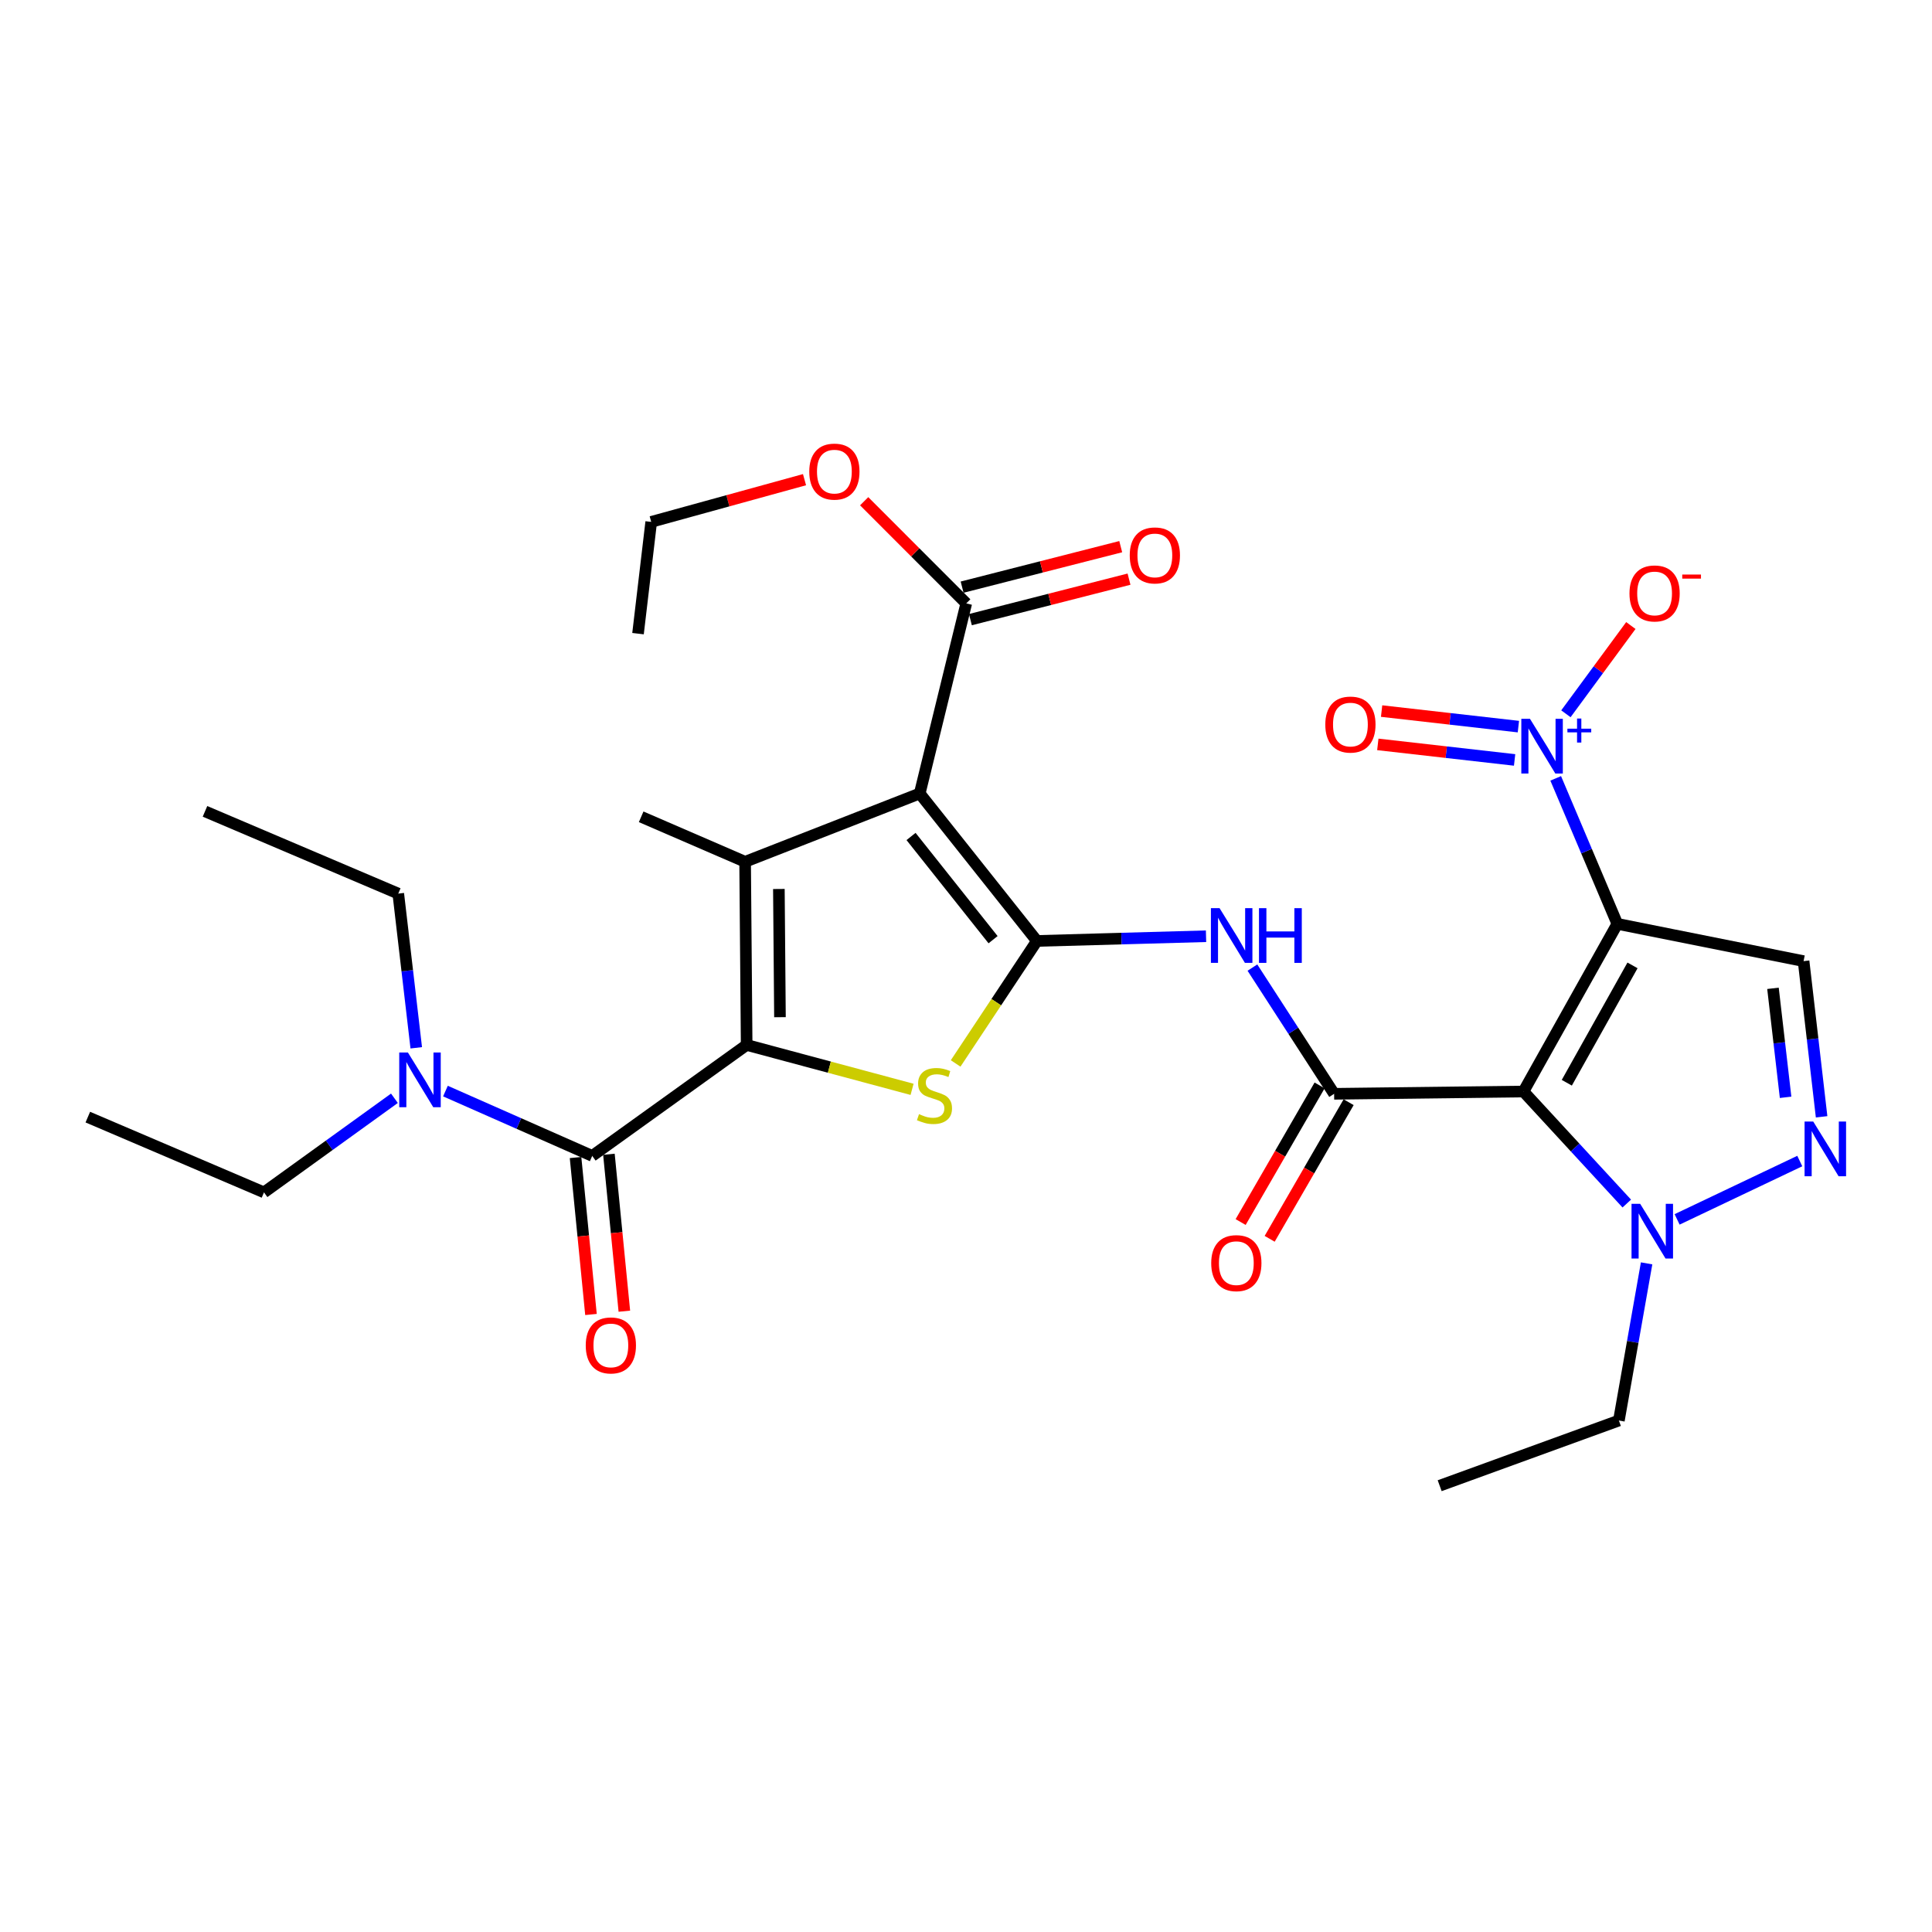 <?xml version='1.0' encoding='iso-8859-1'?>
<svg version='1.1' baseProfile='full'
              xmlns='http://www.w3.org/2000/svg'
                      xmlns:rdkit='http://www.rdkit.org/xml'
                      xmlns:xlink='http://www.w3.org/1999/xlink'
                  xml:space='preserve'
width='1000px' height='1000px' viewBox='0 0 1000 1000'>
<!-- END OF HEADER -->
<rect style='opacity:1.0;fill:#FFFFFF;stroke:none' width='1000' height='1000' x='0' y='0'> </rect>
<path class='bond-3' d='M 536.696,487.031 L 476.046,410.713' style='fill:none;fill-rule:evenodd;stroke:#000000;stroke-width:6px;stroke-linecap:butt;stroke-linejoin:miter;stroke-opacity:1' />
<path class='bond-3' d='M 514.011,486.382 L 471.556,432.959' style='fill:none;fill-rule:evenodd;stroke:#000000;stroke-width:6px;stroke-linecap:butt;stroke-linejoin:miter;stroke-opacity:1' />
<path class='bond-5' d='M 536.696,487.031 L 515.668,518.734' style='fill:none;fill-rule:evenodd;stroke:#000000;stroke-width:6px;stroke-linecap:butt;stroke-linejoin:miter;stroke-opacity:1' />
<path class='bond-5' d='M 515.668,518.734 L 494.639,550.438' style='fill:none;fill-rule:evenodd;stroke:#CCCC00;stroke-width:6px;stroke-linecap:butt;stroke-linejoin:miter;stroke-opacity:1' />
<path class='bond-8' d='M 536.696,487.031 L 580.47,485.813' style='fill:none;fill-rule:evenodd;stroke:#000000;stroke-width:6px;stroke-linecap:butt;stroke-linejoin:miter;stroke-opacity:1' />
<path class='bond-8' d='M 580.47,485.813 L 624.244,484.594' style='fill:none;fill-rule:evenodd;stroke:#0000FF;stroke-width:6px;stroke-linecap:butt;stroke-linejoin:miter;stroke-opacity:1' />
<path class='bond-0' d='M 837.128,478.189 L 788.541,564.969' style='fill:none;fill-rule:evenodd;stroke:#000000;stroke-width:6px;stroke-linecap:butt;stroke-linejoin:miter;stroke-opacity:1' />
<path class='bond-0' d='M 844.984,499.685 L 810.973,560.431' style='fill:none;fill-rule:evenodd;stroke:#000000;stroke-width:6px;stroke-linecap:butt;stroke-linejoin:miter;stroke-opacity:1' />
<path class='bond-7' d='M 837.128,478.189 L 821.178,440.534' style='fill:none;fill-rule:evenodd;stroke:#000000;stroke-width:6px;stroke-linecap:butt;stroke-linejoin:miter;stroke-opacity:1' />
<path class='bond-7' d='M 821.178,440.534 L 805.229,402.879' style='fill:none;fill-rule:evenodd;stroke:#0000FF;stroke-width:6px;stroke-linecap:butt;stroke-linejoin:miter;stroke-opacity:1' />
<path class='bond-11' d='M 837.128,478.189 L 933.53,497.474' style='fill:none;fill-rule:evenodd;stroke:#000000;stroke-width:6px;stroke-linecap:butt;stroke-linejoin:miter;stroke-opacity:1' />
<path class='bond-1' d='M 386.47,540.864 L 429.279,552.353' style='fill:none;fill-rule:evenodd;stroke:#000000;stroke-width:6px;stroke-linecap:butt;stroke-linejoin:miter;stroke-opacity:1' />
<path class='bond-1' d='M 429.279,552.353 L 472.087,563.843' style='fill:none;fill-rule:evenodd;stroke:#CCCC00;stroke-width:6px;stroke-linecap:butt;stroke-linejoin:miter;stroke-opacity:1' />
<path class='bond-9' d='M 386.47,540.864 L 306.537,598.292' style='fill:none;fill-rule:evenodd;stroke:#000000;stroke-width:6px;stroke-linecap:butt;stroke-linejoin:miter;stroke-opacity:1' />
<path class='bond-30' d='M 386.47,540.864 L 385.67,446.061' style='fill:none;fill-rule:evenodd;stroke:#000000;stroke-width:6px;stroke-linecap:butt;stroke-linejoin:miter;stroke-opacity:1' />
<path class='bond-30' d='M 403.706,526.497 L 403.145,460.135' style='fill:none;fill-rule:evenodd;stroke:#000000;stroke-width:6px;stroke-linecap:butt;stroke-linejoin:miter;stroke-opacity:1' />
<path class='bond-2' d='M 788.541,564.969 L 690.537,566.155' style='fill:none;fill-rule:evenodd;stroke:#000000;stroke-width:6px;stroke-linecap:butt;stroke-linejoin:miter;stroke-opacity:1' />
<path class='bond-12' d='M 788.541,564.969 L 815.279,593.962' style='fill:none;fill-rule:evenodd;stroke:#000000;stroke-width:6px;stroke-linecap:butt;stroke-linejoin:miter;stroke-opacity:1' />
<path class='bond-12' d='M 815.279,593.962 L 842.018,622.955' style='fill:none;fill-rule:evenodd;stroke:#0000FF;stroke-width:6px;stroke-linecap:butt;stroke-linejoin:miter;stroke-opacity:1' />
<path class='bond-4' d='M 476.046,410.713 L 385.67,446.061' style='fill:none;fill-rule:evenodd;stroke:#000000;stroke-width:6px;stroke-linecap:butt;stroke-linejoin:miter;stroke-opacity:1' />
<path class='bond-13' d='M 476.046,410.713 L 500.133,312.314' style='fill:none;fill-rule:evenodd;stroke:#000000;stroke-width:6px;stroke-linecap:butt;stroke-linejoin:miter;stroke-opacity:1' />
<path class='bond-20' d='M 385.67,446.061 L 331.867,422.775' style='fill:none;fill-rule:evenodd;stroke:#000000;stroke-width:6px;stroke-linecap:butt;stroke-linejoin:miter;stroke-opacity:1' />
<path class='bond-6' d='M 690.537,566.155 L 669.394,533.49' style='fill:none;fill-rule:evenodd;stroke:#000000;stroke-width:6px;stroke-linecap:butt;stroke-linejoin:miter;stroke-opacity:1' />
<path class='bond-6' d='M 669.394,533.49 L 648.25,500.825' style='fill:none;fill-rule:evenodd;stroke:#0000FF;stroke-width:6px;stroke-linecap:butt;stroke-linejoin:miter;stroke-opacity:1' />
<path class='bond-17' d='M 683.024,561.812 L 662.588,597.168' style='fill:none;fill-rule:evenodd;stroke:#000000;stroke-width:6px;stroke-linecap:butt;stroke-linejoin:miter;stroke-opacity:1' />
<path class='bond-17' d='M 662.588,597.168 L 642.151,632.525' style='fill:none;fill-rule:evenodd;stroke:#FF0000;stroke-width:6px;stroke-linecap:butt;stroke-linejoin:miter;stroke-opacity:1' />
<path class='bond-17' d='M 698.05,570.498 L 677.614,605.854' style='fill:none;fill-rule:evenodd;stroke:#000000;stroke-width:6px;stroke-linecap:butt;stroke-linejoin:miter;stroke-opacity:1' />
<path class='bond-17' d='M 677.614,605.854 L 657.177,641.21' style='fill:none;fill-rule:evenodd;stroke:#FF0000;stroke-width:6px;stroke-linecap:butt;stroke-linejoin:miter;stroke-opacity:1' />
<path class='bond-14' d='M 810.51,369.457 L 827.318,346.616' style='fill:none;fill-rule:evenodd;stroke:#0000FF;stroke-width:6px;stroke-linecap:butt;stroke-linejoin:miter;stroke-opacity:1' />
<path class='bond-14' d='M 827.318,346.616 L 844.126,323.775' style='fill:none;fill-rule:evenodd;stroke:#FF0000;stroke-width:6px;stroke-linecap:butt;stroke-linejoin:miter;stroke-opacity:1' />
<path class='bond-16' d='M 785.917,376.095 L 750.517,372.073' style='fill:none;fill-rule:evenodd;stroke:#0000FF;stroke-width:6px;stroke-linecap:butt;stroke-linejoin:miter;stroke-opacity:1' />
<path class='bond-16' d='M 750.517,372.073 L 715.117,368.051' style='fill:none;fill-rule:evenodd;stroke:#FF0000;stroke-width:6px;stroke-linecap:butt;stroke-linejoin:miter;stroke-opacity:1' />
<path class='bond-16' d='M 783.958,393.34 L 748.557,389.318' style='fill:none;fill-rule:evenodd;stroke:#0000FF;stroke-width:6px;stroke-linecap:butt;stroke-linejoin:miter;stroke-opacity:1' />
<path class='bond-16' d='M 748.557,389.318 L 713.157,385.296' style='fill:none;fill-rule:evenodd;stroke:#FF0000;stroke-width:6px;stroke-linecap:butt;stroke-linejoin:miter;stroke-opacity:1' />
<path class='bond-15' d='M 306.537,598.292 L 268.549,581.517' style='fill:none;fill-rule:evenodd;stroke:#000000;stroke-width:6px;stroke-linecap:butt;stroke-linejoin:miter;stroke-opacity:1' />
<path class='bond-15' d='M 268.549,581.517 L 230.561,564.742' style='fill:none;fill-rule:evenodd;stroke:#0000FF;stroke-width:6px;stroke-linecap:butt;stroke-linejoin:miter;stroke-opacity:1' />
<path class='bond-18' d='M 297.9,599.142 L 301.896,639.758' style='fill:none;fill-rule:evenodd;stroke:#000000;stroke-width:6px;stroke-linecap:butt;stroke-linejoin:miter;stroke-opacity:1' />
<path class='bond-18' d='M 301.896,639.758 L 305.891,680.373' style='fill:none;fill-rule:evenodd;stroke:#FF0000;stroke-width:6px;stroke-linecap:butt;stroke-linejoin:miter;stroke-opacity:1' />
<path class='bond-18' d='M 315.173,597.443 L 319.168,638.058' style='fill:none;fill-rule:evenodd;stroke:#000000;stroke-width:6px;stroke-linecap:butt;stroke-linejoin:miter;stroke-opacity:1' />
<path class='bond-18' d='M 319.168,638.058 L 323.164,678.674' style='fill:none;fill-rule:evenodd;stroke:#FF0000;stroke-width:6px;stroke-linecap:butt;stroke-linejoin:miter;stroke-opacity:1' />
<path class='bond-10' d='M 931.563,600.954 L 868.07,631.153' style='fill:none;fill-rule:evenodd;stroke:#0000FF;stroke-width:6px;stroke-linecap:butt;stroke-linejoin:miter;stroke-opacity:1' />
<path class='bond-31' d='M 942.86,578.061 L 938.195,537.767' style='fill:none;fill-rule:evenodd;stroke:#0000FF;stroke-width:6px;stroke-linecap:butt;stroke-linejoin:miter;stroke-opacity:1' />
<path class='bond-31' d='M 938.195,537.767 L 933.53,497.474' style='fill:none;fill-rule:evenodd;stroke:#000000;stroke-width:6px;stroke-linecap:butt;stroke-linejoin:miter;stroke-opacity:1' />
<path class='bond-31' d='M 924.22,567.969 L 920.955,539.763' style='fill:none;fill-rule:evenodd;stroke:#0000FF;stroke-width:6px;stroke-linecap:butt;stroke-linejoin:miter;stroke-opacity:1' />
<path class='bond-31' d='M 920.955,539.763 L 917.689,511.558' style='fill:none;fill-rule:evenodd;stroke:#000000;stroke-width:6px;stroke-linecap:butt;stroke-linejoin:miter;stroke-opacity:1' />
<path class='bond-22' d='M 852.279,653.914 L 845.104,694.587' style='fill:none;fill-rule:evenodd;stroke:#0000FF;stroke-width:6px;stroke-linecap:butt;stroke-linejoin:miter;stroke-opacity:1' />
<path class='bond-22' d='M 845.104,694.587 L 837.928,735.26' style='fill:none;fill-rule:evenodd;stroke:#000000;stroke-width:6px;stroke-linecap:butt;stroke-linejoin:miter;stroke-opacity:1' />
<path class='bond-19' d='M 502.279,320.723 L 543.328,310.246' style='fill:none;fill-rule:evenodd;stroke:#000000;stroke-width:6px;stroke-linecap:butt;stroke-linejoin:miter;stroke-opacity:1' />
<path class='bond-19' d='M 543.328,310.246 L 584.378,299.768' style='fill:none;fill-rule:evenodd;stroke:#FF0000;stroke-width:6px;stroke-linecap:butt;stroke-linejoin:miter;stroke-opacity:1' />
<path class='bond-19' d='M 497.987,303.906 L 539.036,293.429' style='fill:none;fill-rule:evenodd;stroke:#000000;stroke-width:6px;stroke-linecap:butt;stroke-linejoin:miter;stroke-opacity:1' />
<path class='bond-19' d='M 539.036,293.429 L 580.086,282.951' style='fill:none;fill-rule:evenodd;stroke:#FF0000;stroke-width:6px;stroke-linecap:butt;stroke-linejoin:miter;stroke-opacity:1' />
<path class='bond-21' d='M 500.133,312.314 L 473.711,285.878' style='fill:none;fill-rule:evenodd;stroke:#000000;stroke-width:6px;stroke-linecap:butt;stroke-linejoin:miter;stroke-opacity:1' />
<path class='bond-21' d='M 473.711,285.878 L 447.289,259.441' style='fill:none;fill-rule:evenodd;stroke:#FF0000;stroke-width:6px;stroke-linecap:butt;stroke-linejoin:miter;stroke-opacity:1' />
<path class='bond-23' d='M 215.45,542.337 L 210.796,502.434' style='fill:none;fill-rule:evenodd;stroke:#0000FF;stroke-width:6px;stroke-linecap:butt;stroke-linejoin:miter;stroke-opacity:1' />
<path class='bond-23' d='M 210.796,502.434 L 206.142,462.53' style='fill:none;fill-rule:evenodd;stroke:#000000;stroke-width:6px;stroke-linecap:butt;stroke-linejoin:miter;stroke-opacity:1' />
<path class='bond-24' d='M 204.156,568.467 L 170.398,592.819' style='fill:none;fill-rule:evenodd;stroke:#0000FF;stroke-width:6px;stroke-linecap:butt;stroke-linejoin:miter;stroke-opacity:1' />
<path class='bond-24' d='M 170.398,592.819 L 136.641,617.172' style='fill:none;fill-rule:evenodd;stroke:#000000;stroke-width:6px;stroke-linecap:butt;stroke-linejoin:miter;stroke-opacity:1' />
<path class='bond-25' d='M 416.417,248.276 L 376.74,259.203' style='fill:none;fill-rule:evenodd;stroke:#FF0000;stroke-width:6px;stroke-linecap:butt;stroke-linejoin:miter;stroke-opacity:1' />
<path class='bond-25' d='M 376.74,259.203 L 337.064,270.13' style='fill:none;fill-rule:evenodd;stroke:#000000;stroke-width:6px;stroke-linecap:butt;stroke-linejoin:miter;stroke-opacity:1' />
<path class='bond-26' d='M 837.928,735.26 L 745.17,768.998' style='fill:none;fill-rule:evenodd;stroke:#000000;stroke-width:6px;stroke-linecap:butt;stroke-linejoin:miter;stroke-opacity:1' />
<path class='bond-27' d='M 206.142,462.53 L 106.104,419.96' style='fill:none;fill-rule:evenodd;stroke:#000000;stroke-width:6px;stroke-linecap:butt;stroke-linejoin:miter;stroke-opacity:1' />
<path class='bond-28' d='M 136.641,617.172 L 45.455,578.217' style='fill:none;fill-rule:evenodd;stroke:#000000;stroke-width:6px;stroke-linecap:butt;stroke-linejoin:miter;stroke-opacity:1' />
<path class='bond-29' d='M 337.064,270.13 L 330.237,327.973' style='fill:none;fill-rule:evenodd;stroke:#000000;stroke-width:6px;stroke-linecap:butt;stroke-linejoin:miter;stroke-opacity:1' />
<path  class='atom-6' d='M 475.683 576.675
Q 476.003 576.795, 477.323 577.355
Q 478.643 577.915, 480.083 578.275
Q 481.563 578.595, 483.003 578.595
Q 485.683 578.595, 487.243 577.315
Q 488.803 575.995, 488.803 573.715
Q 488.803 572.155, 488.003 571.195
Q 487.243 570.235, 486.043 569.715
Q 484.843 569.195, 482.843 568.595
Q 480.323 567.835, 478.803 567.115
Q 477.323 566.395, 476.243 564.875
Q 475.203 563.355, 475.203 560.795
Q 475.203 557.235, 477.603 555.035
Q 480.043 552.835, 484.843 552.835
Q 488.123 552.835, 491.843 554.395
L 490.923 557.475
Q 487.523 556.075, 484.963 556.075
Q 482.203 556.075, 480.683 557.235
Q 479.163 558.355, 479.203 560.315
Q 479.203 561.835, 479.963 562.755
Q 480.763 563.675, 481.883 564.195
Q 483.043 564.715, 484.963 565.315
Q 487.523 566.115, 489.043 566.915
Q 490.563 567.715, 491.643 569.355
Q 492.763 570.955, 492.763 573.715
Q 492.763 577.635, 490.123 579.755
Q 487.523 581.835, 483.163 581.835
Q 480.643 581.835, 478.723 581.275
Q 476.843 580.755, 474.603 579.835
L 475.683 576.675
' fill='#CCCC00'/>
<path  class='atom-8' d='M 791.913 372.062
L 801.193 387.062
Q 802.113 388.542, 803.593 391.222
Q 805.073 393.902, 805.153 394.062
L 805.153 372.062
L 808.913 372.062
L 808.913 400.382
L 805.033 400.382
L 795.073 383.982
Q 793.913 382.062, 792.673 379.862
Q 791.473 377.662, 791.113 376.982
L 791.113 400.382
L 787.433 400.382
L 787.433 372.062
L 791.913 372.062
' fill='#0000FF'/>
<path  class='atom-8' d='M 811.289 377.167
L 816.279 377.167
L 816.279 371.913
L 818.496 371.913
L 818.496 377.167
L 823.618 377.167
L 823.618 379.067
L 818.496 379.067
L 818.496 384.347
L 816.279 384.347
L 816.279 379.067
L 811.289 379.067
L 811.289 377.167
' fill='#0000FF'/>
<path  class='atom-9' d='M 631.245 470.065
L 640.525 485.065
Q 641.445 486.545, 642.925 489.225
Q 644.405 491.905, 644.485 492.065
L 644.485 470.065
L 648.245 470.065
L 648.245 498.385
L 644.365 498.385
L 634.405 481.985
Q 633.245 480.065, 632.005 477.865
Q 630.805 475.665, 630.445 474.985
L 630.445 498.385
L 626.765 498.385
L 626.765 470.065
L 631.245 470.065
' fill='#0000FF'/>
<path  class='atom-9' d='M 651.645 470.065
L 655.485 470.065
L 655.485 482.105
L 669.965 482.105
L 669.965 470.065
L 673.805 470.065
L 673.805 498.385
L 669.965 498.385
L 669.965 485.305
L 655.485 485.305
L 655.485 498.385
L 651.645 498.385
L 651.645 470.065
' fill='#0000FF'/>
<path  class='atom-11' d='M 938.523 580.507
L 947.803 595.507
Q 948.723 596.987, 950.203 599.667
Q 951.683 602.347, 951.763 602.507
L 951.763 580.507
L 955.523 580.507
L 955.523 608.827
L 951.643 608.827
L 941.683 592.427
Q 940.523 590.507, 939.283 588.307
Q 938.083 586.107, 937.723 585.427
L 937.723 608.827
L 934.043 608.827
L 934.043 580.507
L 938.523 580.507
' fill='#0000FF'/>
<path  class='atom-13' d='M 848.956 623.106
L 858.236 638.106
Q 859.156 639.586, 860.636 642.266
Q 862.116 644.946, 862.196 645.106
L 862.196 623.106
L 865.956 623.106
L 865.956 651.426
L 862.076 651.426
L 852.116 635.026
Q 850.956 633.106, 849.716 630.906
Q 848.516 628.706, 848.156 628.026
L 848.156 651.426
L 844.476 651.426
L 844.476 623.106
L 848.956 623.106
' fill='#0000FF'/>
<path  class='atom-15' d='M 843.412 307.159
Q 843.412 300.359, 846.772 296.559
Q 850.132 292.759, 856.412 292.759
Q 862.692 292.759, 866.052 296.559
Q 869.412 300.359, 869.412 307.159
Q 869.412 314.039, 866.012 317.959
Q 862.612 321.839, 856.412 321.839
Q 850.172 321.839, 846.772 317.959
Q 843.412 314.079, 843.412 307.159
M 856.412 318.639
Q 860.732 318.639, 863.052 315.759
Q 865.412 312.839, 865.412 307.159
Q 865.412 301.599, 863.052 298.799
Q 860.732 295.959, 856.412 295.959
Q 852.092 295.959, 849.732 298.759
Q 847.412 301.559, 847.412 307.159
Q 847.412 312.879, 849.732 315.759
Q 852.092 318.639, 856.412 318.639
' fill='#FF0000'/>
<path  class='atom-15' d='M 870.732 297.381
L 880.421 297.381
L 880.421 299.493
L 870.732 299.493
L 870.732 297.381
' fill='#FF0000'/>
<path  class='atom-16' d='M 211.125 544.763
L 220.405 559.763
Q 221.325 561.243, 222.805 563.923
Q 224.285 566.603, 224.365 566.763
L 224.365 544.763
L 228.125 544.763
L 228.125 573.083
L 224.245 573.083
L 214.285 556.683
Q 213.125 554.763, 211.885 552.563
Q 210.685 550.363, 210.325 549.683
L 210.325 573.083
L 206.645 573.083
L 206.645 544.763
L 211.125 544.763
' fill='#0000FF'/>
<path  class='atom-17' d='M 685.974 375.03
Q 685.974 368.23, 689.334 364.43
Q 692.694 360.63, 698.974 360.63
Q 705.254 360.63, 708.614 364.43
Q 711.974 368.23, 711.974 375.03
Q 711.974 381.91, 708.574 385.83
Q 705.174 389.71, 698.974 389.71
Q 692.734 389.71, 689.334 385.83
Q 685.974 381.95, 685.974 375.03
M 698.974 386.51
Q 703.294 386.51, 705.614 383.63
Q 707.974 380.71, 707.974 375.03
Q 707.974 369.47, 705.614 366.67
Q 703.294 363.83, 698.974 363.83
Q 694.654 363.83, 692.294 366.63
Q 689.974 369.43, 689.974 375.03
Q 689.974 380.75, 692.294 383.63
Q 694.654 386.51, 698.974 386.51
' fill='#FF0000'/>
<path  class='atom-18' d='M 626.925 653.796
Q 626.925 646.996, 630.285 643.196
Q 633.645 639.396, 639.925 639.396
Q 646.205 639.396, 649.565 643.196
Q 652.925 646.996, 652.925 653.796
Q 652.925 660.676, 649.525 664.596
Q 646.125 668.476, 639.925 668.476
Q 633.685 668.476, 630.285 664.596
Q 626.925 660.716, 626.925 653.796
M 639.925 665.276
Q 644.245 665.276, 646.565 662.396
Q 648.925 659.476, 648.925 653.796
Q 648.925 648.236, 646.565 645.436
Q 644.245 642.596, 639.925 642.596
Q 635.605 642.596, 633.245 645.396
Q 630.925 648.196, 630.925 653.796
Q 630.925 659.516, 633.245 662.396
Q 635.605 665.276, 639.925 665.276
' fill='#FF0000'/>
<path  class='atom-19' d='M 303.179 696.385
Q 303.179 689.585, 306.539 685.785
Q 309.899 681.985, 316.179 681.985
Q 322.459 681.985, 325.819 685.785
Q 329.179 689.585, 329.179 696.385
Q 329.179 703.265, 325.779 707.185
Q 322.379 711.065, 316.179 711.065
Q 309.939 711.065, 306.539 707.185
Q 303.179 703.305, 303.179 696.385
M 316.179 707.865
Q 320.499 707.865, 322.819 704.985
Q 325.179 702.065, 325.179 696.385
Q 325.179 690.825, 322.819 688.025
Q 320.499 685.185, 316.179 685.185
Q 311.859 685.185, 309.499 687.985
Q 307.179 690.785, 307.179 696.385
Q 307.179 702.105, 309.499 704.985
Q 311.859 707.865, 316.179 707.865
' fill='#FF0000'/>
<path  class='atom-20' d='M 584.75 287.479
Q 584.75 280.679, 588.11 276.879
Q 591.47 273.079, 597.75 273.079
Q 604.03 273.079, 607.39 276.879
Q 610.75 280.679, 610.75 287.479
Q 610.75 294.359, 607.35 298.279
Q 603.95 302.159, 597.75 302.159
Q 591.51 302.159, 588.11 298.279
Q 584.75 294.399, 584.75 287.479
M 597.75 298.959
Q 602.07 298.959, 604.39 296.079
Q 606.75 293.159, 606.75 287.479
Q 606.75 281.919, 604.39 279.119
Q 602.07 276.279, 597.75 276.279
Q 593.43 276.279, 591.07 279.079
Q 588.75 281.879, 588.75 287.479
Q 588.75 293.199, 591.07 296.079
Q 593.43 298.959, 597.75 298.959
' fill='#FF0000'/>
<path  class='atom-22' d='M 418.876 244.099
Q 418.876 237.299, 422.236 233.499
Q 425.596 229.699, 431.876 229.699
Q 438.156 229.699, 441.516 233.499
Q 444.876 237.299, 444.876 244.099
Q 444.876 250.979, 441.476 254.899
Q 438.076 258.779, 431.876 258.779
Q 425.636 258.779, 422.236 254.899
Q 418.876 251.019, 418.876 244.099
M 431.876 255.579
Q 436.196 255.579, 438.516 252.699
Q 440.876 249.779, 440.876 244.099
Q 440.876 238.539, 438.516 235.739
Q 436.196 232.899, 431.876 232.899
Q 427.556 232.899, 425.196 235.699
Q 422.876 238.499, 422.876 244.099
Q 422.876 249.819, 425.196 252.699
Q 427.556 255.579, 431.876 255.579
' fill='#FF0000'/>
</svg>
